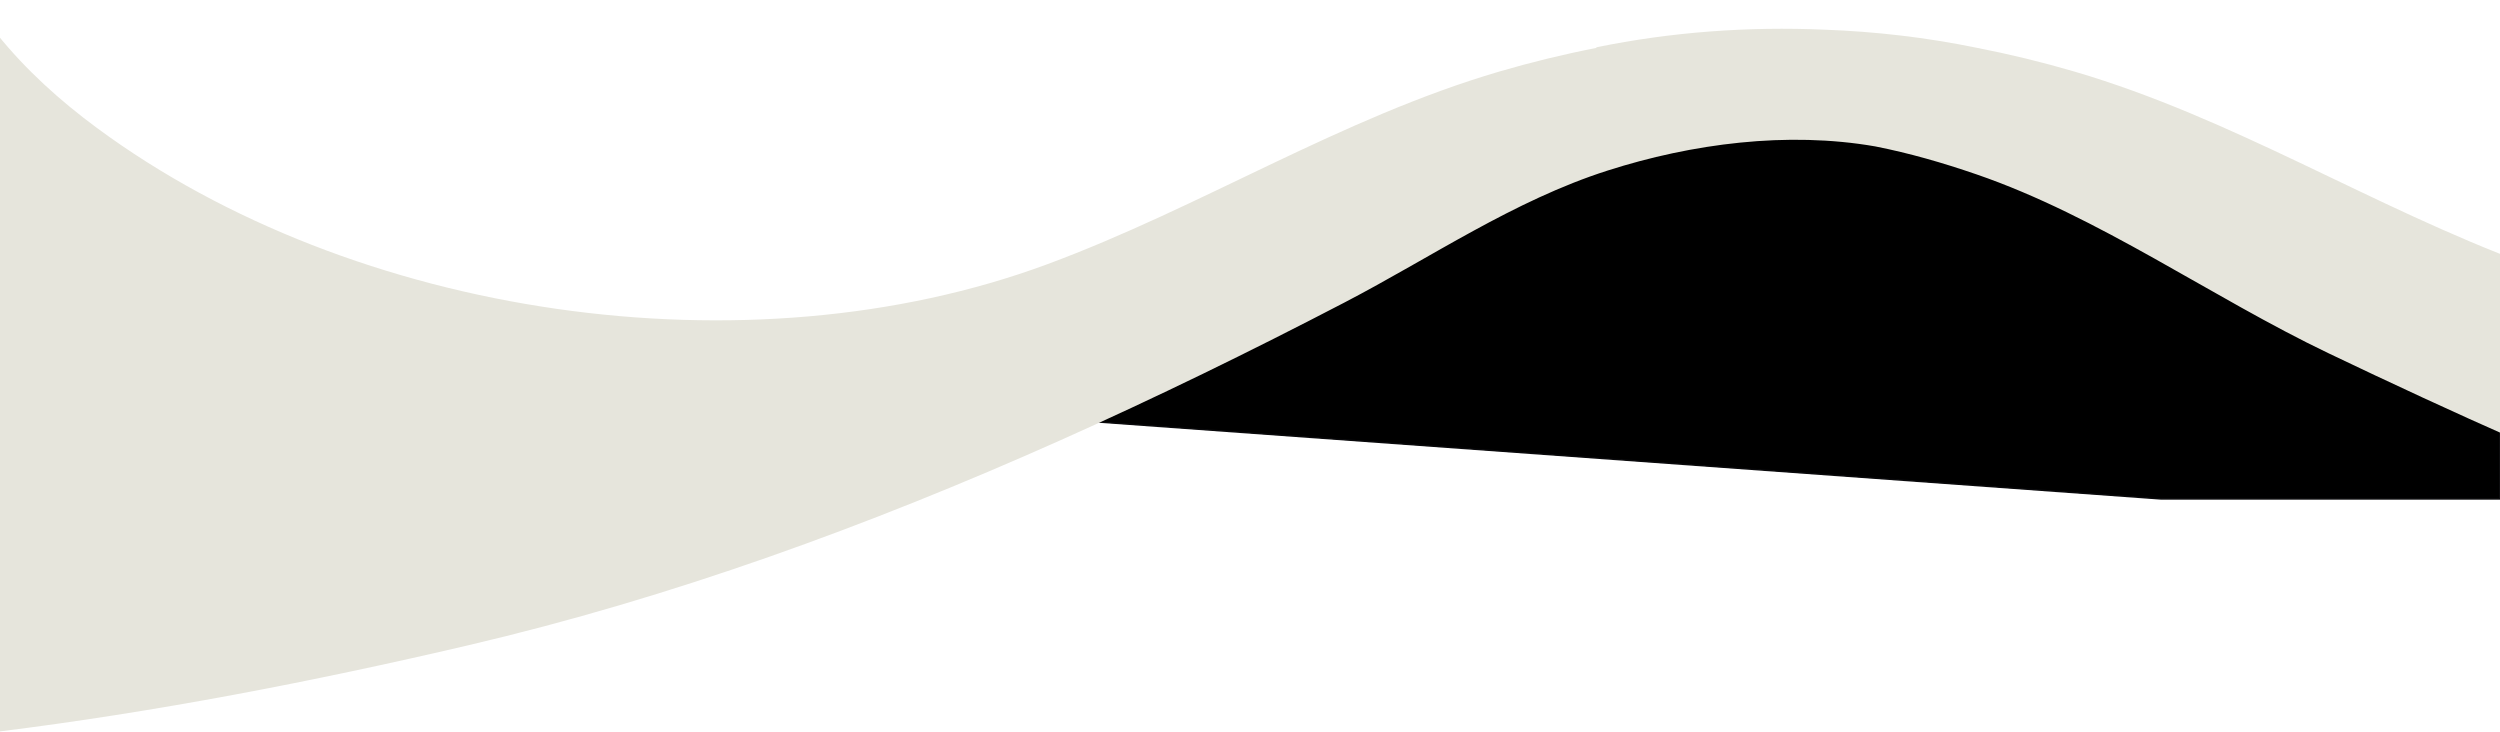 <svg width="1728" height="506" viewBox="0 0 1728 506" fill="none" xmlns="http://www.w3.org/2000/svg">
<path d="M875.861 196.881L708 288L1493.86 344.881H1727.86V246.881L1657.86 186.881L1577.86 130.881L1357.86 36.881C1292.53 31.548 1163.86 21.681 1171.86 24.881C1071.06 24.881 932.528 139.548 875.861 196.881Z" fill="black" stroke="#09090B"/>
<path d="M2404.55 88.464C2226.41 219.676 1953.8 259.088 1747.01 182.746C1640.04 143.248 1543.66 81.657 1433.71 49.431C1411.48 42.917 1388.91 37.42 1366.12 32.991C1331.45 25.874 1296.31 21.79 1261.07 20.514C1208.32 18.24 1155.31 22.048 1103.39 32.698V33.129C1080.78 37.523 1058.4 42.986 1036.34 49.449C926.564 81.674 830.335 143.265 723.542 182.763C517.091 259.105 244.897 219.693 67.053 88.481C41.617 69.715 17.87 48.346 -1.982 23.651V505.794C107.412 492.215 216.394 471.122 323.669 446.013C464.255 413.116 600.499 363.364 732.228 304.634C798.954 274.89 864.611 242.768 929.407 209.043C989.395 177.817 1046.3 138.629 1111.2 117.881C1169.58 99.217 1235.45 90.618 1296.19 101.199C1319.77 105.852 1342.72 112.47 1366.04 120.483C1450.72 149.555 1528.44 205.39 1609.32 244.095C1781.42 326.486 1961.21 402.483 2147.54 445.996C2254.98 471.087 2364.14 492.198 2473.72 505.777V23.634C2453.83 48.311 2430.05 69.697 2404.57 88.464H2404.55Z" fill="#E6E5DC"/>
</svg>
